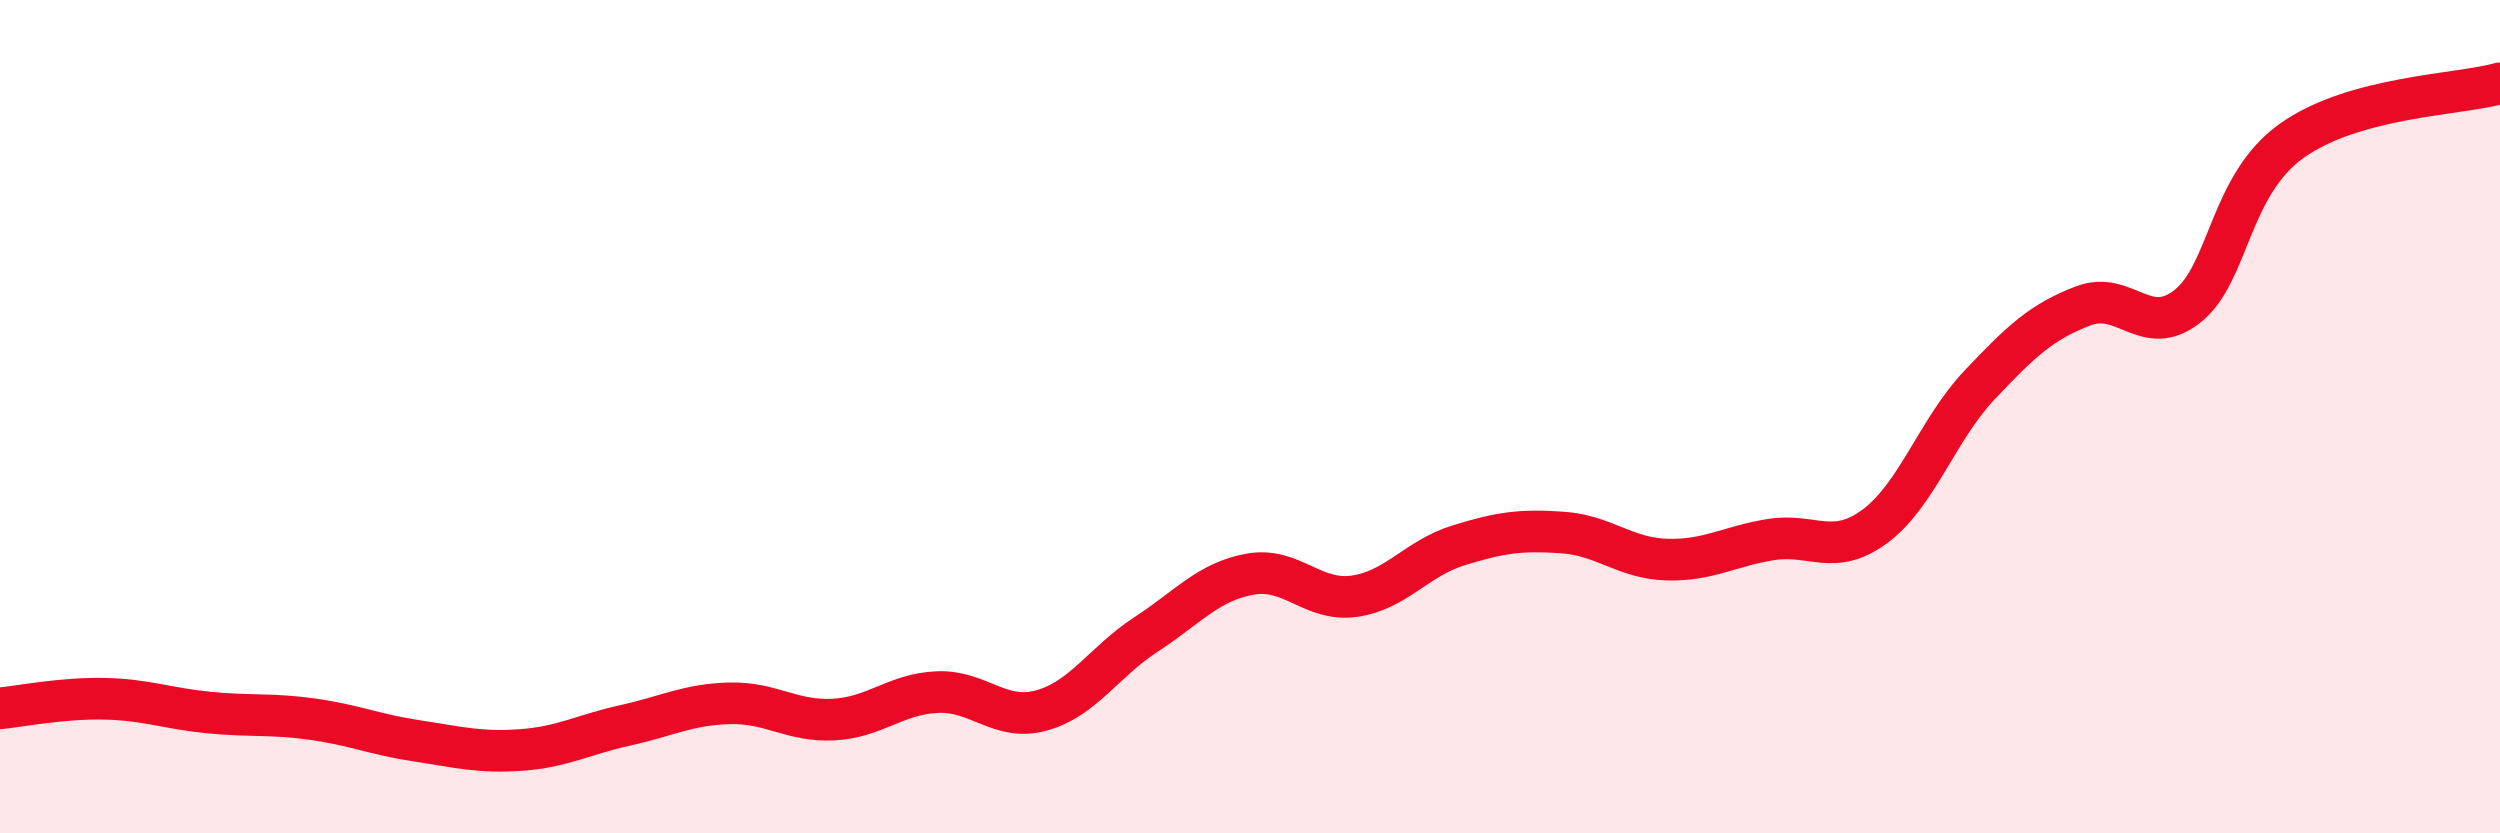
    <svg width="60" height="20" viewBox="0 0 60 20" xmlns="http://www.w3.org/2000/svg">
      <path
        d="M 0,17 C 0.5,16.95 1.5,16.75 2.5,16.77 C 3.5,16.79 4,17 5,17.1 C 6,17.2 6.5,17.12 7.5,17.26 C 8.5,17.4 9,17.63 10,17.78 C 11,17.93 11.5,18.07 12.5,18 C 13.5,17.93 14,17.63 15,17.41 C 16,17.19 16.5,16.91 17.5,16.88 C 18.5,16.85 19,17.32 20,17.27 C 21,17.22 21.5,16.65 22.5,16.61 C 23.5,16.57 24,17.33 25,17.05 C 26,16.77 26.5,15.88 27.5,15.23 C 28.5,14.58 29,13.96 30,13.78 C 31,13.6 31.5,14.45 32.5,14.31 C 33.5,14.17 34,13.4 35,13.09 C 36,12.78 36.5,12.71 37.5,12.78 C 38.5,12.85 39,13.4 40,13.43 C 41,13.46 41.5,13.11 42.5,12.95 C 43.5,12.79 44,13.37 45,12.63 C 46,11.89 46.5,10.31 47.5,9.25 C 48.5,8.19 49,7.72 50,7.34 C 51,6.96 51.5,8.14 52.5,7.35 C 53.5,6.56 53.5,4.45 55,3.38 C 56.5,2.31 59,2.28 60,2L60 20L0 20Z"
        fill="#EB0A25"
        opacity="0.1"
        stroke-linecap="round"
        stroke-linejoin="round"
      />
      <path
        d="M 0,17 C 0.5,16.95 1.5,16.75 2.5,16.77 C 3.5,16.79 4,17 5,17.1 C 6,17.2 6.5,17.12 7.5,17.26 C 8.5,17.4 9,17.63 10,17.78 C 11,17.93 11.5,18.07 12.5,18 C 13.5,17.93 14,17.63 15,17.41 C 16,17.19 16.5,16.91 17.5,16.88 C 18.5,16.85 19,17.32 20,17.27 C 21,17.22 21.5,16.65 22.5,16.61 C 23.5,16.57 24,17.33 25,17.05 C 26,16.77 26.5,15.88 27.5,15.23 C 28.5,14.58 29,13.96 30,13.78 C 31,13.6 31.5,14.45 32.5,14.31 C 33.5,14.17 34,13.4 35,13.09 C 36,12.78 36.5,12.71 37.5,12.78 C 38.5,12.85 39,13.4 40,13.43 C 41,13.46 41.5,13.11 42.5,12.95 C 43.5,12.79 44,13.37 45,12.63 C 46,11.89 46.5,10.31 47.5,9.25 C 48.5,8.19 49,7.72 50,7.34 C 51,6.96 51.5,8.14 52.5,7.35 C 53.5,6.56 53.5,4.45 55,3.38 C 56.5,2.31 59,2.28 60,2"
        stroke="#EB0A25"
        stroke-width="1"
        fill="none"
        stroke-linecap="round"
        stroke-linejoin="round"
      />
    </svg>
  